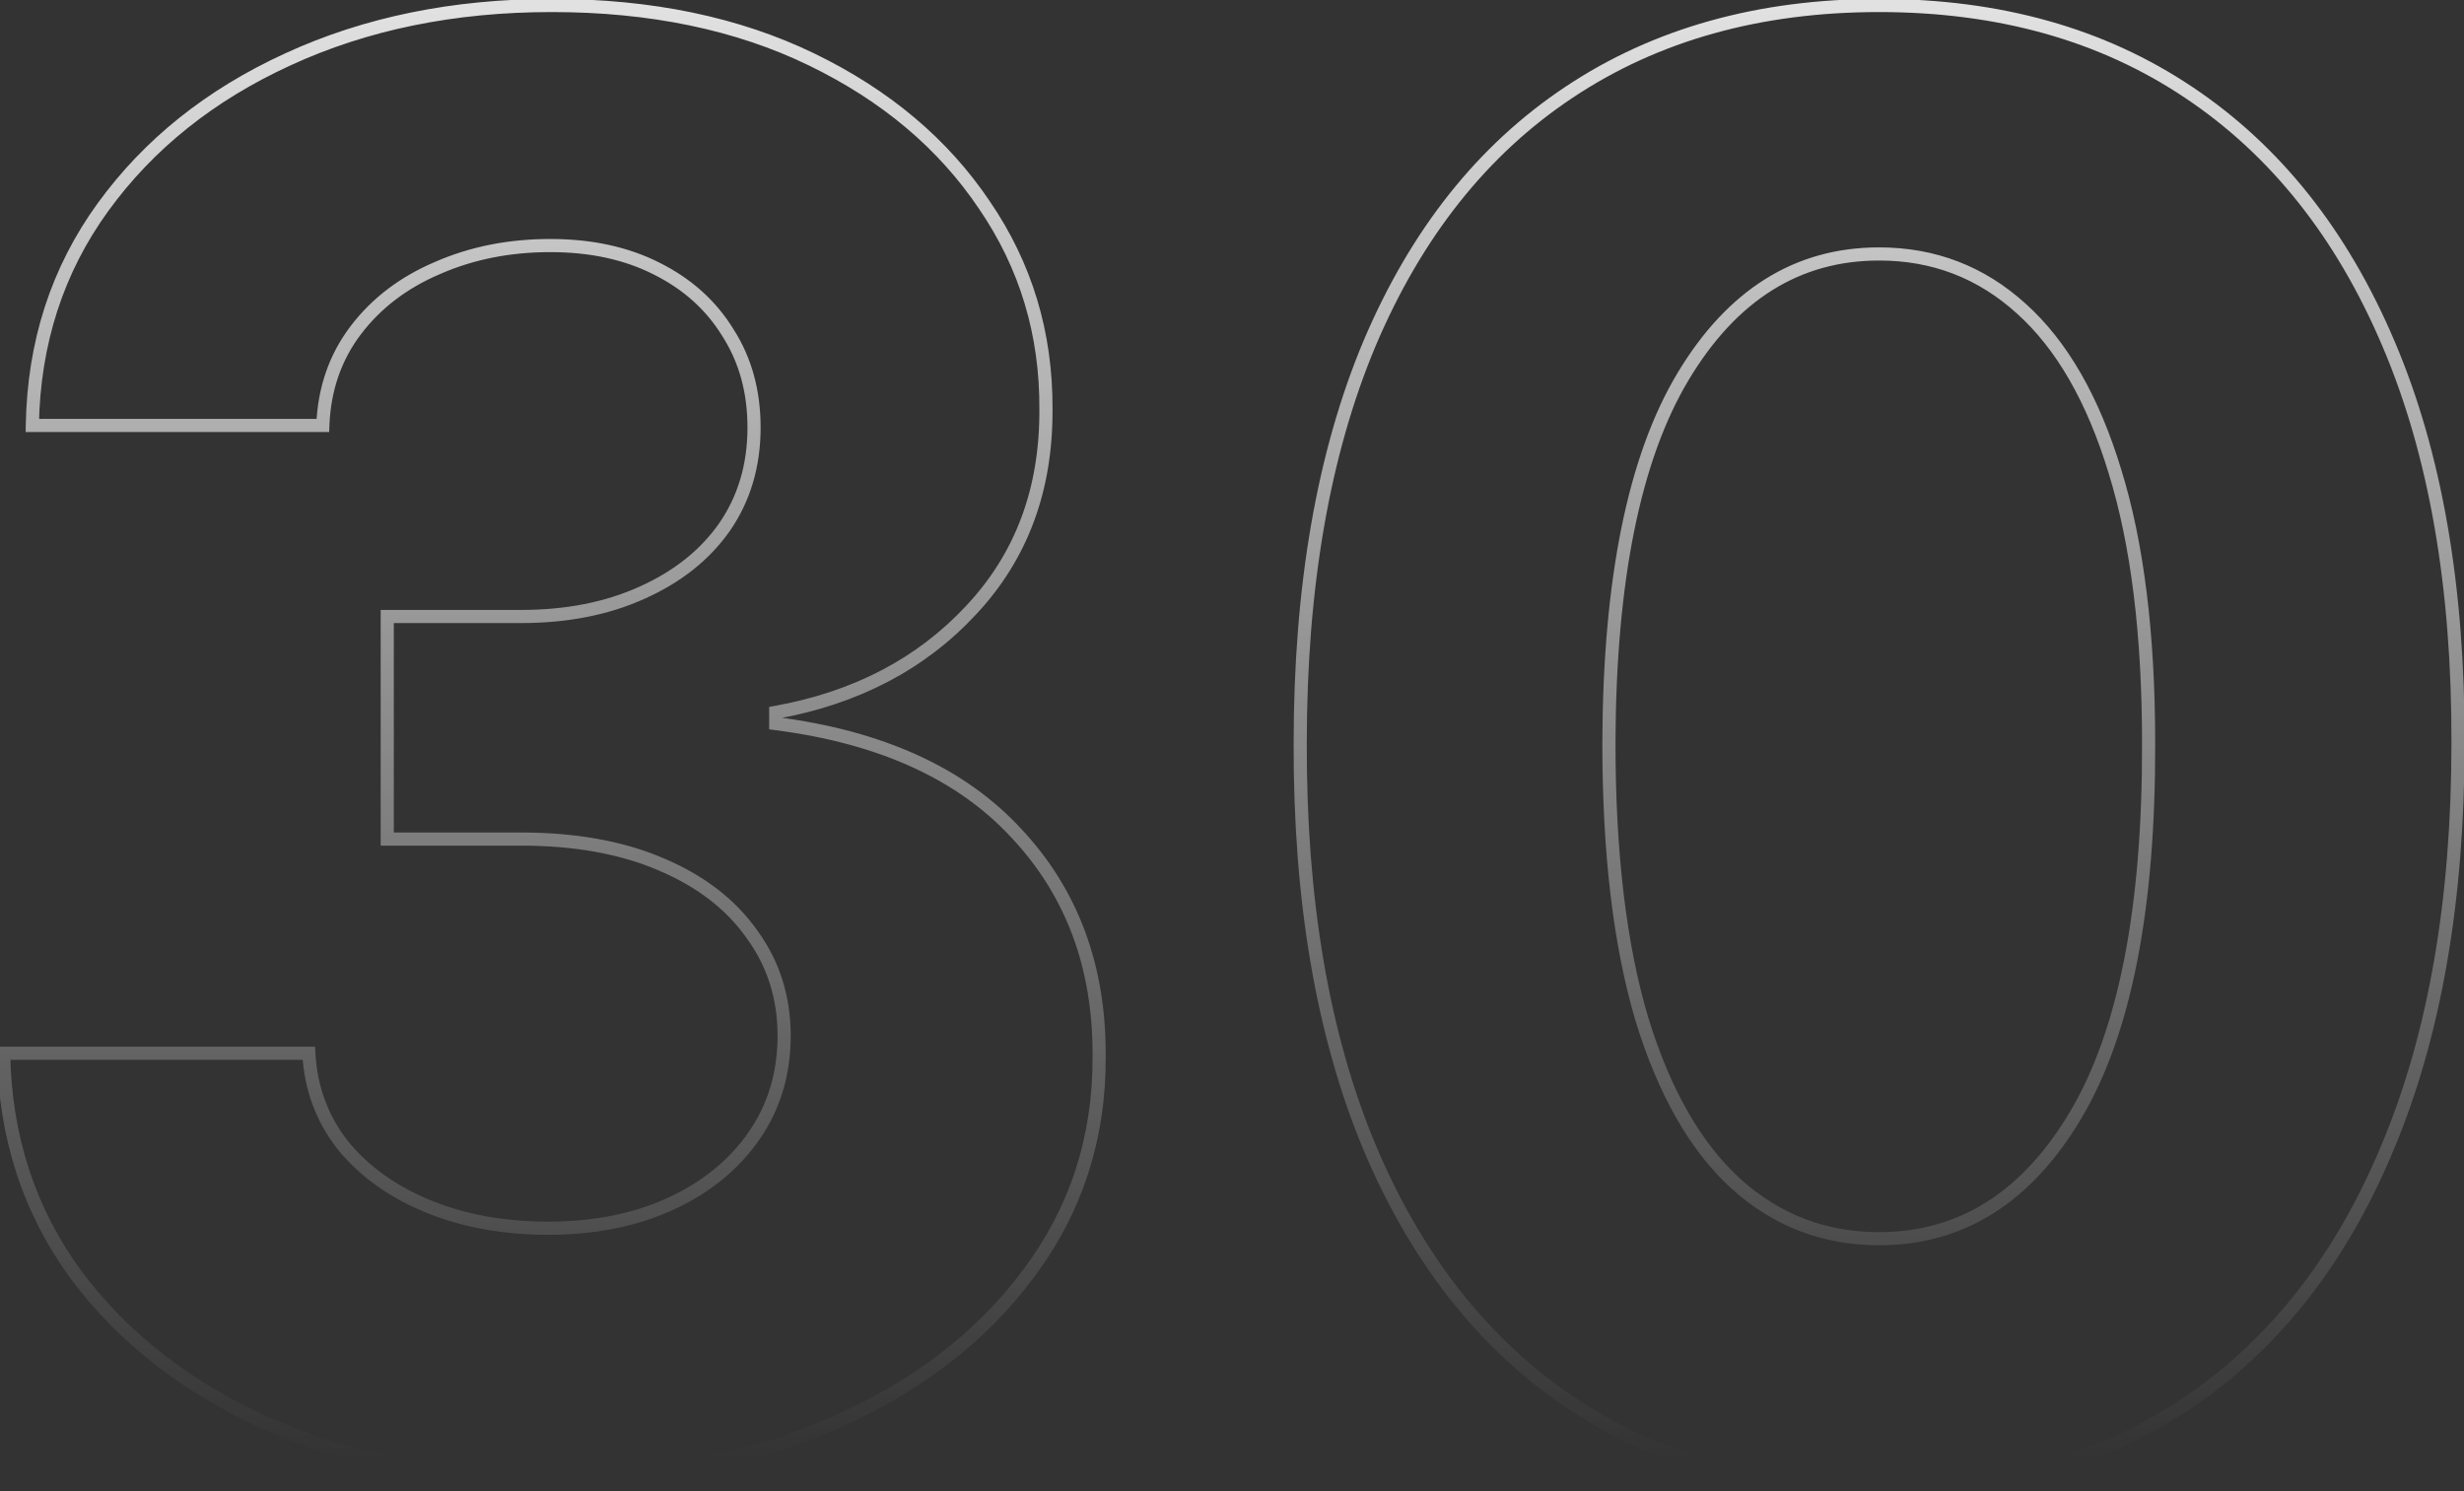 <svg width="375" height="227" viewBox="0 0 375 227" fill="none" xmlns="http://www.w3.org/2000/svg">
<rect x="0" y="0" width="375" height="227" fill="#333333" stroke="none"/>
<path d="M40.824 216.78L40.415 217.692L40.421 217.695L40.824 216.78ZM11.527 193.982L10.719 194.571L10.724 194.578L11.527 193.982ZM0.554 160.317V159.317H-0.463L-0.446 160.334L0.554 160.317ZM47.003 160.317L48.001 160.264L47.951 159.317H47.003V160.317ZM52.223 174.379L51.438 174.999L51.444 175.007L51.45 175.014L52.223 174.379ZM65.22 183.648L64.843 184.574L65.22 183.648ZM102.081 183.222L101.663 182.313L102.081 183.222ZM114.759 172.888L115.58 173.458L114.759 172.888ZM114.439 142.206L113.621 142.781L113.626 142.788L113.631 142.796L114.439 142.206ZM100.589 131.553L100.196 132.472L100.2 132.473L100.589 131.553ZM58.935 127.717H57.935V128.717H58.935V127.717ZM58.935 93.84V92.84H57.935V93.84H58.935ZM97.713 90.217L97.305 89.305L97.3 89.306L97.713 90.217ZM110.284 80.203L111.103 80.777L111.108 80.77L110.284 80.203ZM110.817 50.693L109.963 51.214L109.968 51.223L109.974 51.231L110.817 50.693ZM99.95 40.892L99.498 41.784L99.503 41.786L99.95 40.892ZM66.605 40.785L66.996 41.706L67.007 41.701L66.605 40.785ZM54.141 50.267L54.937 50.871L54.141 50.267ZM49.133 64.756V65.756H50.096L50.133 64.794L49.133 64.756ZM4.922 64.756L3.922 64.739L3.905 65.756H4.922V64.756ZM15.682 31.517L16.491 32.105H16.491L15.682 31.517ZM43.807 9.038L44.223 9.948L44.225 9.946L43.807 9.038ZM123.494 9.038L123.93 8.138L123.494 9.038ZM149.808 31.197L148.978 31.755L148.983 31.762L149.808 31.197ZM159.183 62.305L158.183 62.299L158.183 62.311L159.183 62.305ZM147.784 92.881L147.055 92.196L147.052 92.2L147.784 92.881ZM118.061 108.435L117.884 107.451L117.061 107.599V108.435H118.061ZM118.061 110.139H117.061V111.019L117.934 111.131L118.061 110.139ZM154.709 126.865L153.974 127.543L153.979 127.549L154.709 126.865ZM167.28 160.743L166.28 160.738L166.28 160.749L167.28 160.743ZM156.52 193.875L155.72 193.275L155.717 193.279L156.52 193.875ZM126.797 216.673L126.396 215.757L126.797 216.673ZM83.331 223.983C67.537 223.983 53.509 221.269 41.227 215.865L40.421 217.695C52.997 223.228 67.307 225.983 83.331 225.983V223.983ZM41.233 215.867C29.011 210.389 19.389 202.89 12.33 193.385L10.724 194.578C18.012 204.391 27.921 212.092 40.415 217.692L41.233 215.867ZM12.335 193.392C5.361 183.838 1.764 172.819 1.554 160.3L-0.446 160.334C-0.23 173.241 3.488 184.665 10.719 194.571L12.335 193.392ZM0.554 161.317H47.003V159.317H0.554V161.317ZM46.004 160.37C46.299 165.896 48.109 170.783 51.438 174.999L53.008 173.76C49.944 169.879 48.275 165.391 48.001 160.264L46.004 160.37ZM51.45 175.014C54.836 179.136 59.312 182.318 64.843 184.574L65.598 182.722C60.333 180.574 56.144 177.577 52.996 173.745L51.45 175.014ZM64.843 184.574C70.377 186.831 76.581 187.95 83.438 187.95V185.95C76.8 185.95 70.858 184.868 65.598 182.722L64.843 184.574ZM83.438 187.95C90.587 187.95 96.948 186.686 102.499 184.13L101.663 182.313C96.418 184.729 90.35 185.95 83.438 185.95V187.95ZM102.499 184.13C108.041 181.578 112.414 178.023 115.58 173.458L113.937 172.318C110.995 176.559 106.916 179.894 101.663 182.313L102.499 184.13ZM115.58 173.458C118.759 168.874 120.339 163.594 120.339 157.653H118.339C118.339 163.218 116.866 168.094 113.937 172.318L115.58 173.458ZM120.339 157.653C120.339 151.629 118.645 146.271 115.247 141.616L113.631 142.796C116.767 147.09 118.339 152.03 118.339 157.653H120.339ZM115.257 141.631C111.935 136.907 107.157 133.248 100.979 130.632L100.2 132.473C106.096 134.971 110.55 138.414 113.621 142.781L115.257 141.631ZM100.983 130.633C94.864 128.011 87.622 126.717 79.283 126.717V128.717C87.421 128.717 94.383 129.981 100.196 132.472L100.983 130.633ZM79.283 126.717H58.935V128.717H79.283V126.717ZM59.935 127.717V93.84H57.935V127.717H59.935ZM58.935 94.84H79.283V92.84H58.935V94.84ZM79.283 94.84C86.359 94.84 92.647 93.612 98.126 91.128L97.3 89.306C92.126 91.652 86.127 92.84 79.283 92.84V94.84ZM98.121 91.13C103.661 88.652 108.003 85.206 111.103 80.777L109.465 79.63C106.599 83.723 102.56 86.953 97.305 89.305L98.121 91.13ZM111.108 80.77C114.216 76.255 115.759 71.011 115.759 65.075H113.759C113.759 70.645 112.318 75.486 109.46 79.636L111.108 80.77ZM115.759 65.075C115.759 59.439 114.402 54.454 111.66 50.155L109.974 51.231C112.487 55.171 113.759 59.774 113.759 65.075H115.759ZM111.67 50.172C109.009 45.811 105.241 42.419 100.397 39.998L99.503 41.786C104.035 44.052 107.511 47.195 109.963 51.214L111.67 50.172ZM100.403 40C95.622 37.573 90.063 36.376 83.757 36.376V38.376C89.809 38.376 95.046 39.524 99.498 41.784L100.403 40ZM83.757 36.376C77.383 36.376 71.528 37.536 66.204 39.87L67.007 41.701C72.052 39.49 77.631 38.376 83.757 38.376V36.376ZM66.214 39.865C60.884 42.129 56.584 45.392 53.344 49.663L54.937 50.871C57.948 46.903 61.957 43.846 66.996 41.706L66.214 39.865ZM53.344 49.663C50.086 53.957 48.355 58.988 48.134 64.717L50.133 64.794C50.339 59.444 51.945 54.815 54.937 50.871L53.344 49.663ZM49.133 63.756H4.922V65.756H49.133V63.756ZM5.922 64.773C6.132 52.394 9.659 41.516 16.491 32.105L14.873 30.93C7.784 40.694 4.138 51.976 3.922 64.739L5.922 64.773ZM16.491 32.105C23.341 22.669 32.575 15.281 44.223 9.948L43.391 8.129C31.459 13.591 21.943 21.189 14.873 30.93L16.491 32.105ZM44.225 9.946C55.938 4.546 69.18 1.835 83.97 1.835V-0.165C68.931 -0.165 55.398 2.593 43.388 8.13L44.225 9.946ZM83.97 1.835C98.906 1.835 111.926 4.547 123.058 9.938L123.93 8.138C112.477 2.592 99.148 -0.165 83.97 -0.165V1.835ZM123.058 9.938C134.211 15.339 142.838 22.615 148.978 31.755L150.638 30.64C144.278 21.172 135.363 13.675 123.93 8.138L123.058 9.938ZM148.983 31.762C155.186 40.822 158.253 50.991 158.183 62.299L160.183 62.312C160.255 50.608 157.073 40.039 150.633 30.633L148.983 31.762ZM158.183 62.311C158.253 74.296 154.534 84.233 147.055 92.196L148.513 93.565C156.376 85.193 160.256 74.747 160.183 62.3L158.183 62.311ZM147.052 92.2C139.616 100.191 129.912 105.283 117.884 107.451L118.238 109.419C130.642 107.183 140.753 101.906 148.516 93.562L147.052 92.2ZM117.061 108.435V110.139H119.061V108.435H117.061ZM117.934 111.131C133.825 113.17 145.796 118.672 153.974 127.543L155.444 126.187C146.86 116.876 134.4 111.228 118.188 109.147L117.934 111.131ZM153.979 127.549C162.238 136.363 166.35 147.401 166.28 160.738L168.28 160.748C168.352 146.954 164.083 135.407 155.439 126.181L153.979 127.549ZM166.28 160.749C166.35 172.966 162.829 183.796 155.72 193.275L157.32 194.475C164.699 184.636 168.352 173.378 168.28 160.737L166.28 160.749ZM155.717 193.279C148.662 202.779 138.902 210.277 126.396 215.757L127.198 217.589C139.976 211.99 150.031 204.289 157.323 194.471L155.717 193.279ZM126.396 215.757C113.901 221.232 99.553 223.983 83.331 223.983V225.983C99.779 225.983 114.409 223.194 127.198 217.589L126.396 215.757ZM285.985 226.794L285.982 227.794H285.985V226.794ZM238.684 213.264L238.121 214.091L238.123 214.092L238.684 213.264ZM208.322 174.379L207.398 174.762L207.4 174.765L208.322 174.379ZM197.882 113.122L198.882 113.125V113.122H197.882ZM208.429 52.291L207.508 51.901L207.506 51.904L208.429 52.291ZM238.791 14.046L239.344 14.878L239.346 14.877L238.791 14.046ZM333.074 14.046L332.517 14.876L332.519 14.877L333.074 14.046ZM363.542 52.398L362.622 52.788L362.622 52.789L363.542 52.398ZM374.089 113.122L373.089 113.119V113.122H374.089ZM363.436 174.486L362.513 174.1L362.512 174.103L363.436 174.486ZM333.18 213.371L333.743 214.197L333.18 213.371ZM315.922 169.692L316.782 170.202L315.922 169.692ZM327.001 113.122H326.001V113.125L327.001 113.122ZM321.887 71.787L320.93 72.077L320.932 72.083L321.887 71.787ZM307.612 46.965L306.94 47.705L306.944 47.709L307.612 46.965ZM256.156 57.298L255.298 56.784L256.156 57.298ZM244.863 113.122L243.863 113.119V113.122H244.863ZM249.87 155.097L248.912 155.382L248.914 155.389L249.87 155.097ZM264.253 180.239L263.58 180.979L263.585 180.983L264.253 180.239ZM285.989 225.794C267.834 225.724 252.267 221.258 239.245 212.436L238.123 214.092C251.522 223.168 267.489 227.722 285.982 227.794L285.989 225.794ZM239.247 212.438C226.292 203.614 216.284 190.818 209.245 173.993L207.4 174.765C214.565 191.889 224.798 205.017 238.121 214.091L239.247 212.438ZM209.246 173.997C202.278 157.175 198.811 136.894 198.882 113.125L196.882 113.119C196.81 137.077 200.304 157.635 207.398 174.762L209.246 173.997ZM198.882 113.122C198.882 89.423 202.384 69.285 209.351 52.678L207.506 51.904C200.411 68.82 196.882 89.236 196.882 113.122H198.882ZM209.349 52.681C216.387 36.072 226.392 23.49 239.344 14.878L238.237 13.213C224.911 22.073 214.674 34.988 207.508 51.901L209.349 52.681ZM239.346 14.877C252.368 6.196 267.9 1.835 285.985 1.835V-0.165C267.566 -0.165 251.634 4.281 238.236 13.213L239.346 14.877ZM285.985 1.835C304.071 1.835 319.566 6.196 332.517 14.876L333.63 13.215C320.302 4.281 304.405 -0.165 285.985 -0.165V1.835ZM332.519 14.877C345.544 23.561 355.584 36.179 362.622 52.788L364.463 52.008C357.296 35.093 347.024 22.144 333.628 13.213L332.519 14.877ZM362.622 52.789C369.658 69.323 373.16 89.422 373.089 113.119L375.089 113.125C375.16 89.237 371.632 68.854 364.462 52.006L362.622 52.789ZM373.089 113.122C373.089 136.962 369.551 157.278 362.513 174.1L364.358 174.872C371.525 157.744 375.089 137.151 375.089 113.122H373.089ZM362.512 174.103C355.543 190.926 345.571 203.721 332.617 212.544L333.743 214.197C347.067 205.122 357.266 191.994 364.36 174.868L362.512 174.103ZM332.617 212.544C319.668 221.363 304.14 225.794 285.985 225.794V227.794C304.479 227.794 320.413 223.276 333.743 214.197L332.617 212.544ZM285.985 189.548C298.904 189.548 309.18 183.016 316.782 170.202L315.061 169.182C307.748 181.51 298.067 187.548 285.985 187.548V189.548ZM316.782 170.202C324.376 157.401 328.072 138.328 328.001 113.119L326.001 113.125C326.072 138.201 322.382 156.841 315.061 169.182L316.782 170.202ZM328.001 113.122C328.001 96.513 326.291 82.627 322.843 71.491L320.932 72.083C324.302 82.964 326.001 96.634 326.001 113.122H328.001ZM322.844 71.497C319.473 60.378 314.637 51.92 308.279 46.22L306.944 47.709C312.944 53.088 317.626 61.179 320.93 72.077L322.844 71.497ZM308.284 46.224C301.99 40.516 294.541 37.655 285.985 37.655V39.655C294.049 39.655 301.018 42.334 306.94 47.705L308.284 46.224ZM285.985 37.655C273.141 37.655 262.901 44.113 255.298 56.784L257.013 57.813C264.326 45.626 273.972 39.655 285.985 39.655V37.655ZM255.298 56.784C247.704 69.442 243.935 88.265 243.863 113.119L245.863 113.125C245.934 88.406 249.693 70.013 257.013 57.813L255.298 56.784ZM243.863 113.122C243.863 129.942 245.537 144.037 248.912 155.382L250.829 154.811C247.527 143.713 245.863 129.825 245.863 113.122H243.863ZM248.914 155.389C252.356 166.647 257.225 175.208 263.58 180.979L264.925 179.498C258.922 174.047 254.203 165.848 250.827 154.804L248.914 155.389ZM263.585 180.983C269.948 186.688 277.43 189.548 285.985 189.548V187.548C277.922 187.548 270.915 184.869 264.92 179.494L263.585 180.983Z" fill="url(#paint0_linear_39_65)"/>
<defs>
<linearGradient id="paint0_linear_39_65" x1="187.5" y1="-37" x2="187.5" y2="222" gradientUnits="userSpaceOnUse">
<stop stop-color="white"/>
<stop offset="1" stop-color="white" stop-opacity="0"/>
</linearGradient>
</defs>
</svg>
